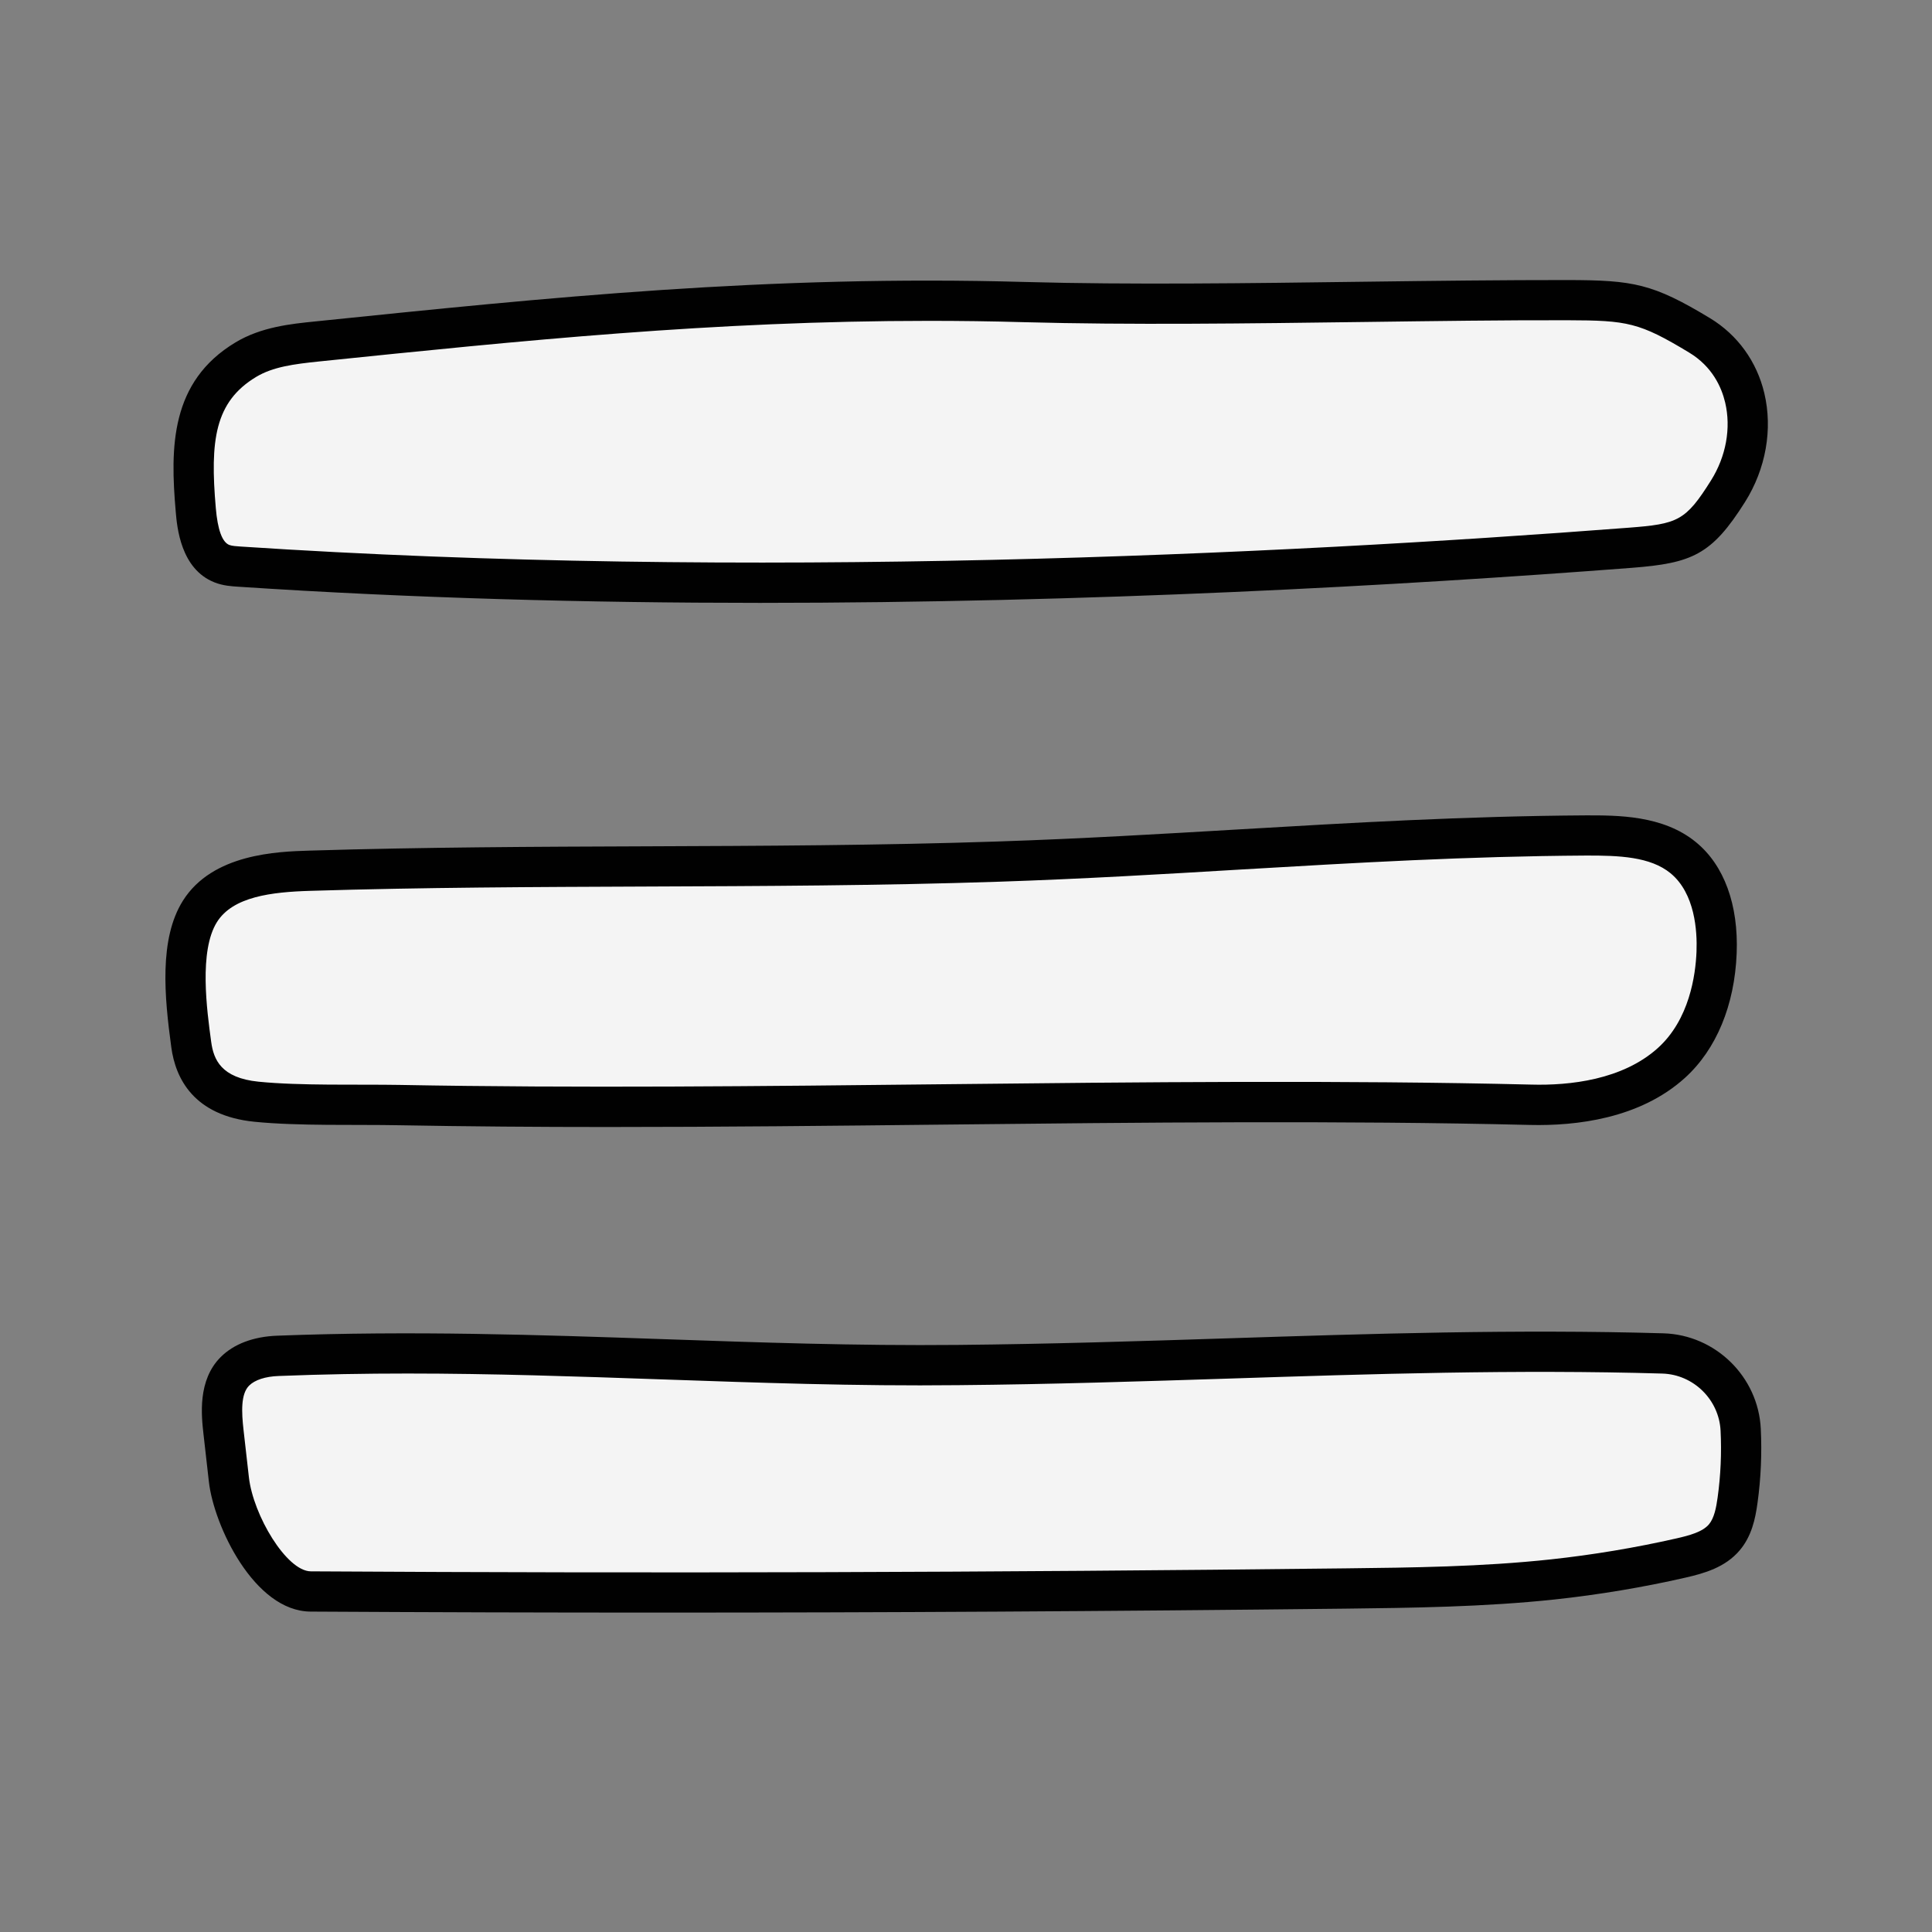 <svg xmlns="http://www.w3.org/2000/svg" xmlns:xlink="http://www.w3.org/1999/xlink" viewBox="0,0,256,256" width="48px" height="48px"><rect x="0" y="0" width="256" height="256" fill="#808080" stroke="none"/><g fill="none" fill-rule="nonzero" stroke="none" stroke-width="1" stroke-linecap="butt" stroke-linejoin="miter" stroke-miterlimit="10" stroke-dasharray="" stroke-dashoffset="0" font-family="none" font-weight="none" font-size="none" text-anchor="none" style="mix-blend-mode: normal"><g transform="scale(5.333,5.333)"><path d="M25.457,7.504c-6.171,-0.17 -11.438,0.347 -17.579,0.978c-0.611,0.063 -1.244,0.136 -1.77,0.453c-1.354,0.815 -1.381,2.156 -1.244,3.731c0.045,0.522 0.163,1.146 0.65,1.338c0.135,0.053 0.283,0.064 0.429,0.074c11.101,0.736 23.465,0.383 34.557,-0.468c1.366,-0.105 1.708,-0.247 2.437,-1.407c0.825,-1.312 0.618,-3.068 -0.707,-3.871c-1.326,-0.802 -1.721,-0.872 -3.271,-0.875c-4.186,-0.007 -9.318,0.163 -13.502,0.047z" fill="#f4f4f4"></path><path d="M18.881,14.979c-4.255,0 -8.643,-0.115 -12.972,-0.402c-0.152,-0.01 -0.364,-0.022 -0.58,-0.107c-0.84,-0.332 -0.93,-1.369 -0.963,-1.76c-0.138,-1.591 -0.137,-3.227 1.484,-4.202c0.639,-0.385 1.381,-0.461 1.977,-0.521c5.787,-0.595 11.256,-1.161 17.644,-0.981v0c2.587,0.072 5.549,0.032 8.412,-0.006c1.76,-0.023 3.487,-0.043 5.076,-0.042c1.623,0.004 2.104,0.086 3.528,0.947c0.684,0.414 1.163,1.076 1.35,1.865c0.212,0.896 0.038,1.879 -0.478,2.7c-0.83,1.318 -1.318,1.523 -2.822,1.639c-5.797,0.445 -13.478,0.87 -21.656,0.87zM23.075,7.972c-5.341,0 -10.122,0.492 -15.146,1.009c-0.632,0.065 -1.148,0.134 -1.563,0.383c-1.034,0.622 -1.149,1.586 -1.004,3.26c0.046,0.538 0.159,0.847 0.335,0.916c0.067,0.026 0.183,0.033 0.275,0.039c12.594,0.833 25.706,0.207 34.489,-0.467c1.224,-0.094 1.417,-0.165 2.051,-1.175c0.374,-0.595 0.502,-1.301 0.352,-1.936c-0.088,-0.373 -0.315,-0.891 -0.895,-1.241c-1.239,-0.749 -1.533,-0.799 -3.013,-0.803c-1.585,-0.004 -3.305,0.02 -5.06,0.043c-2.874,0.038 -5.845,0.077 -8.453,0.005v0c-0.803,-0.023 -1.591,-0.033 -2.368,-0.033z" fill="#010101"></path><path d="M24.805,21.407c-5.722,0.191 -11.388,0.051 -17.111,0.228c-1.011,0.031 -2.189,0.153 -2.727,1.009c-0.53,0.844 -0.354,2.297 -0.215,3.315c0.124,0.906 0.713,1.324 1.623,1.415c1.055,0.106 2.48,0.064 3.542,0.083c9.226,0.17 19.083,-0.229 28.12,-0.008c1.239,0.03 2.573,-0.209 3.492,-1.04c0.753,-0.681 1.083,-1.731 1.122,-2.746c0.033,-0.861 -0.162,-1.803 -0.827,-2.351c-0.651,-0.537 -1.571,-0.559 -2.415,-0.554c-5.058,0.03 -9.548,0.481 -14.604,0.649z" fill="#f4f4f4"></path><path d="M15.117,28.002c-1.754,0 -3.497,-0.013 -5.209,-0.044c-1.052,-0.021 -2.492,0.023 -3.582,-0.086c-1.521,-0.151 -1.965,-1.087 -2.069,-1.845c-0.173,-1.268 -0.308,-2.7 0.288,-3.648c0.735,-1.17 2.356,-1.22 3.135,-1.244c2.804,-0.086 5.637,-0.097 8.376,-0.107c2.859,-0.011 5.815,-0.022 8.733,-0.12v0c2.062,-0.068 4.057,-0.187 5.986,-0.3c2.768,-0.163 5.63,-0.331 8.632,-0.349c0.767,0 1.911,-0.011 2.735,0.669c0.697,0.572 1.055,1.552 1.008,2.756c-0.05,1.293 -0.507,2.393 -1.286,3.098c-1.124,1.017 -2.714,1.195 -3.84,1.169c-4.692,-0.114 -9.705,-0.061 -14.55,-0.009c-2.756,0.03 -5.57,0.06 -8.357,0.06zM24.822,21.907c-2.933,0.098 -5.897,0.109 -8.763,0.12c-2.733,0.011 -5.56,0.021 -8.349,0.107c-0.97,0.029 -1.923,0.145 -2.319,0.775c-0.452,0.721 -0.251,2.191 -0.143,2.982c0.06,0.435 0.246,0.892 1.177,0.985c1.035,0.104 2.465,0.062 3.501,0.08c4.418,0.082 9.054,0.032 13.538,-0.017c4.855,-0.052 9.875,-0.105 14.585,0.009c0.95,0.026 2.266,-0.116 3.145,-0.911c0.78,-0.705 0.935,-1.803 0.958,-2.395c0.02,-0.512 -0.038,-1.445 -0.645,-1.945c-0.504,-0.414 -1.284,-0.442 -2.094,-0.44c-2.976,0.018 -5.698,0.178 -8.58,0.347c-1.935,0.116 -3.937,0.234 -6.011,0.303z" fill="#010101"></path><path d="M23.814,33.916c-5.881,0.053 -11.022,-0.458 -16.907,-0.229c-0.386,0.015 -0.795,0.112 -1.069,0.385c-0.377,0.376 -0.343,0.985 -0.283,1.514l0.133,1.173c0.114,1.008 1.017,2.776 2.032,2.782c8.718,0.05 16.994,0.025 25.712,-0.074c1.72,-0.02 3.444,-0.042 5.154,-0.226c1.07,-0.115 2.134,-0.292 3.184,-0.532c0.394,-0.09 0.813,-0.205 1.074,-0.513c0.214,-0.254 0.285,-0.597 0.33,-0.926c0.08,-0.579 0.105,-1.165 0.077,-1.748c-0.05,-1.034 -0.899,-1.865 -1.933,-1.895c-5.891,-0.172 -11.563,0.236 -17.504,0.289z" fill="#f4f4f4"></path><path d="M16.402,40.067c-2.868,0 -5.748,-0.008 -8.687,-0.025c-1.398,-0.008 -2.402,-2.136 -2.525,-3.226l-0.133,-1.173c-0.053,-0.471 -0.152,-1.347 0.427,-1.926c0.326,-0.324 0.811,-0.508 1.403,-0.53c3.345,-0.128 6.51,-0.021 9.571,0.085c2.362,0.082 4.802,0.169 7.351,0.144v0c2.266,-0.021 4.527,-0.093 6.714,-0.164c3.518,-0.114 7.154,-0.23 10.808,-0.124c1.293,0.038 2.355,1.079 2.418,2.371c0.03,0.614 0.003,1.233 -0.081,1.841c-0.055,0.405 -0.147,0.83 -0.443,1.18c-0.359,0.425 -0.883,0.572 -1.346,0.678c-1.064,0.243 -2.155,0.425 -3.241,0.542c-1.765,0.189 -3.591,0.21 -5.202,0.229c-5.863,0.066 -11.425,0.098 -17.034,0.098zM10.118,34.127c-1.043,0 -2.101,0.018 -3.192,0.061c-0.332,0.012 -0.593,0.097 -0.736,0.239c-0.209,0.208 -0.19,0.653 -0.139,1.103l0.133,1.173c0.106,0.942 0.935,2.335 1.538,2.339c8.681,0.052 16.849,0.027 25.703,-0.074c1.667,-0.019 3.39,-0.038 5.107,-0.223c1.047,-0.113 2.099,-0.289 3.125,-0.522c0.319,-0.073 0.645,-0.16 0.804,-0.349c0.13,-0.154 0.181,-0.413 0.216,-0.67c0.076,-0.547 0.1,-1.104 0.073,-1.656c-0.038,-0.773 -0.674,-1.397 -1.448,-1.42c-3.623,-0.106 -7.244,0.01 -10.747,0.124c-2.192,0.07 -4.459,0.144 -6.737,0.164v0c-2.565,0.028 -5.021,-0.062 -7.394,-0.144c-2.133,-0.074 -4.187,-0.145 -6.306,-0.145z" fill="#010101"></path></g></g></svg>